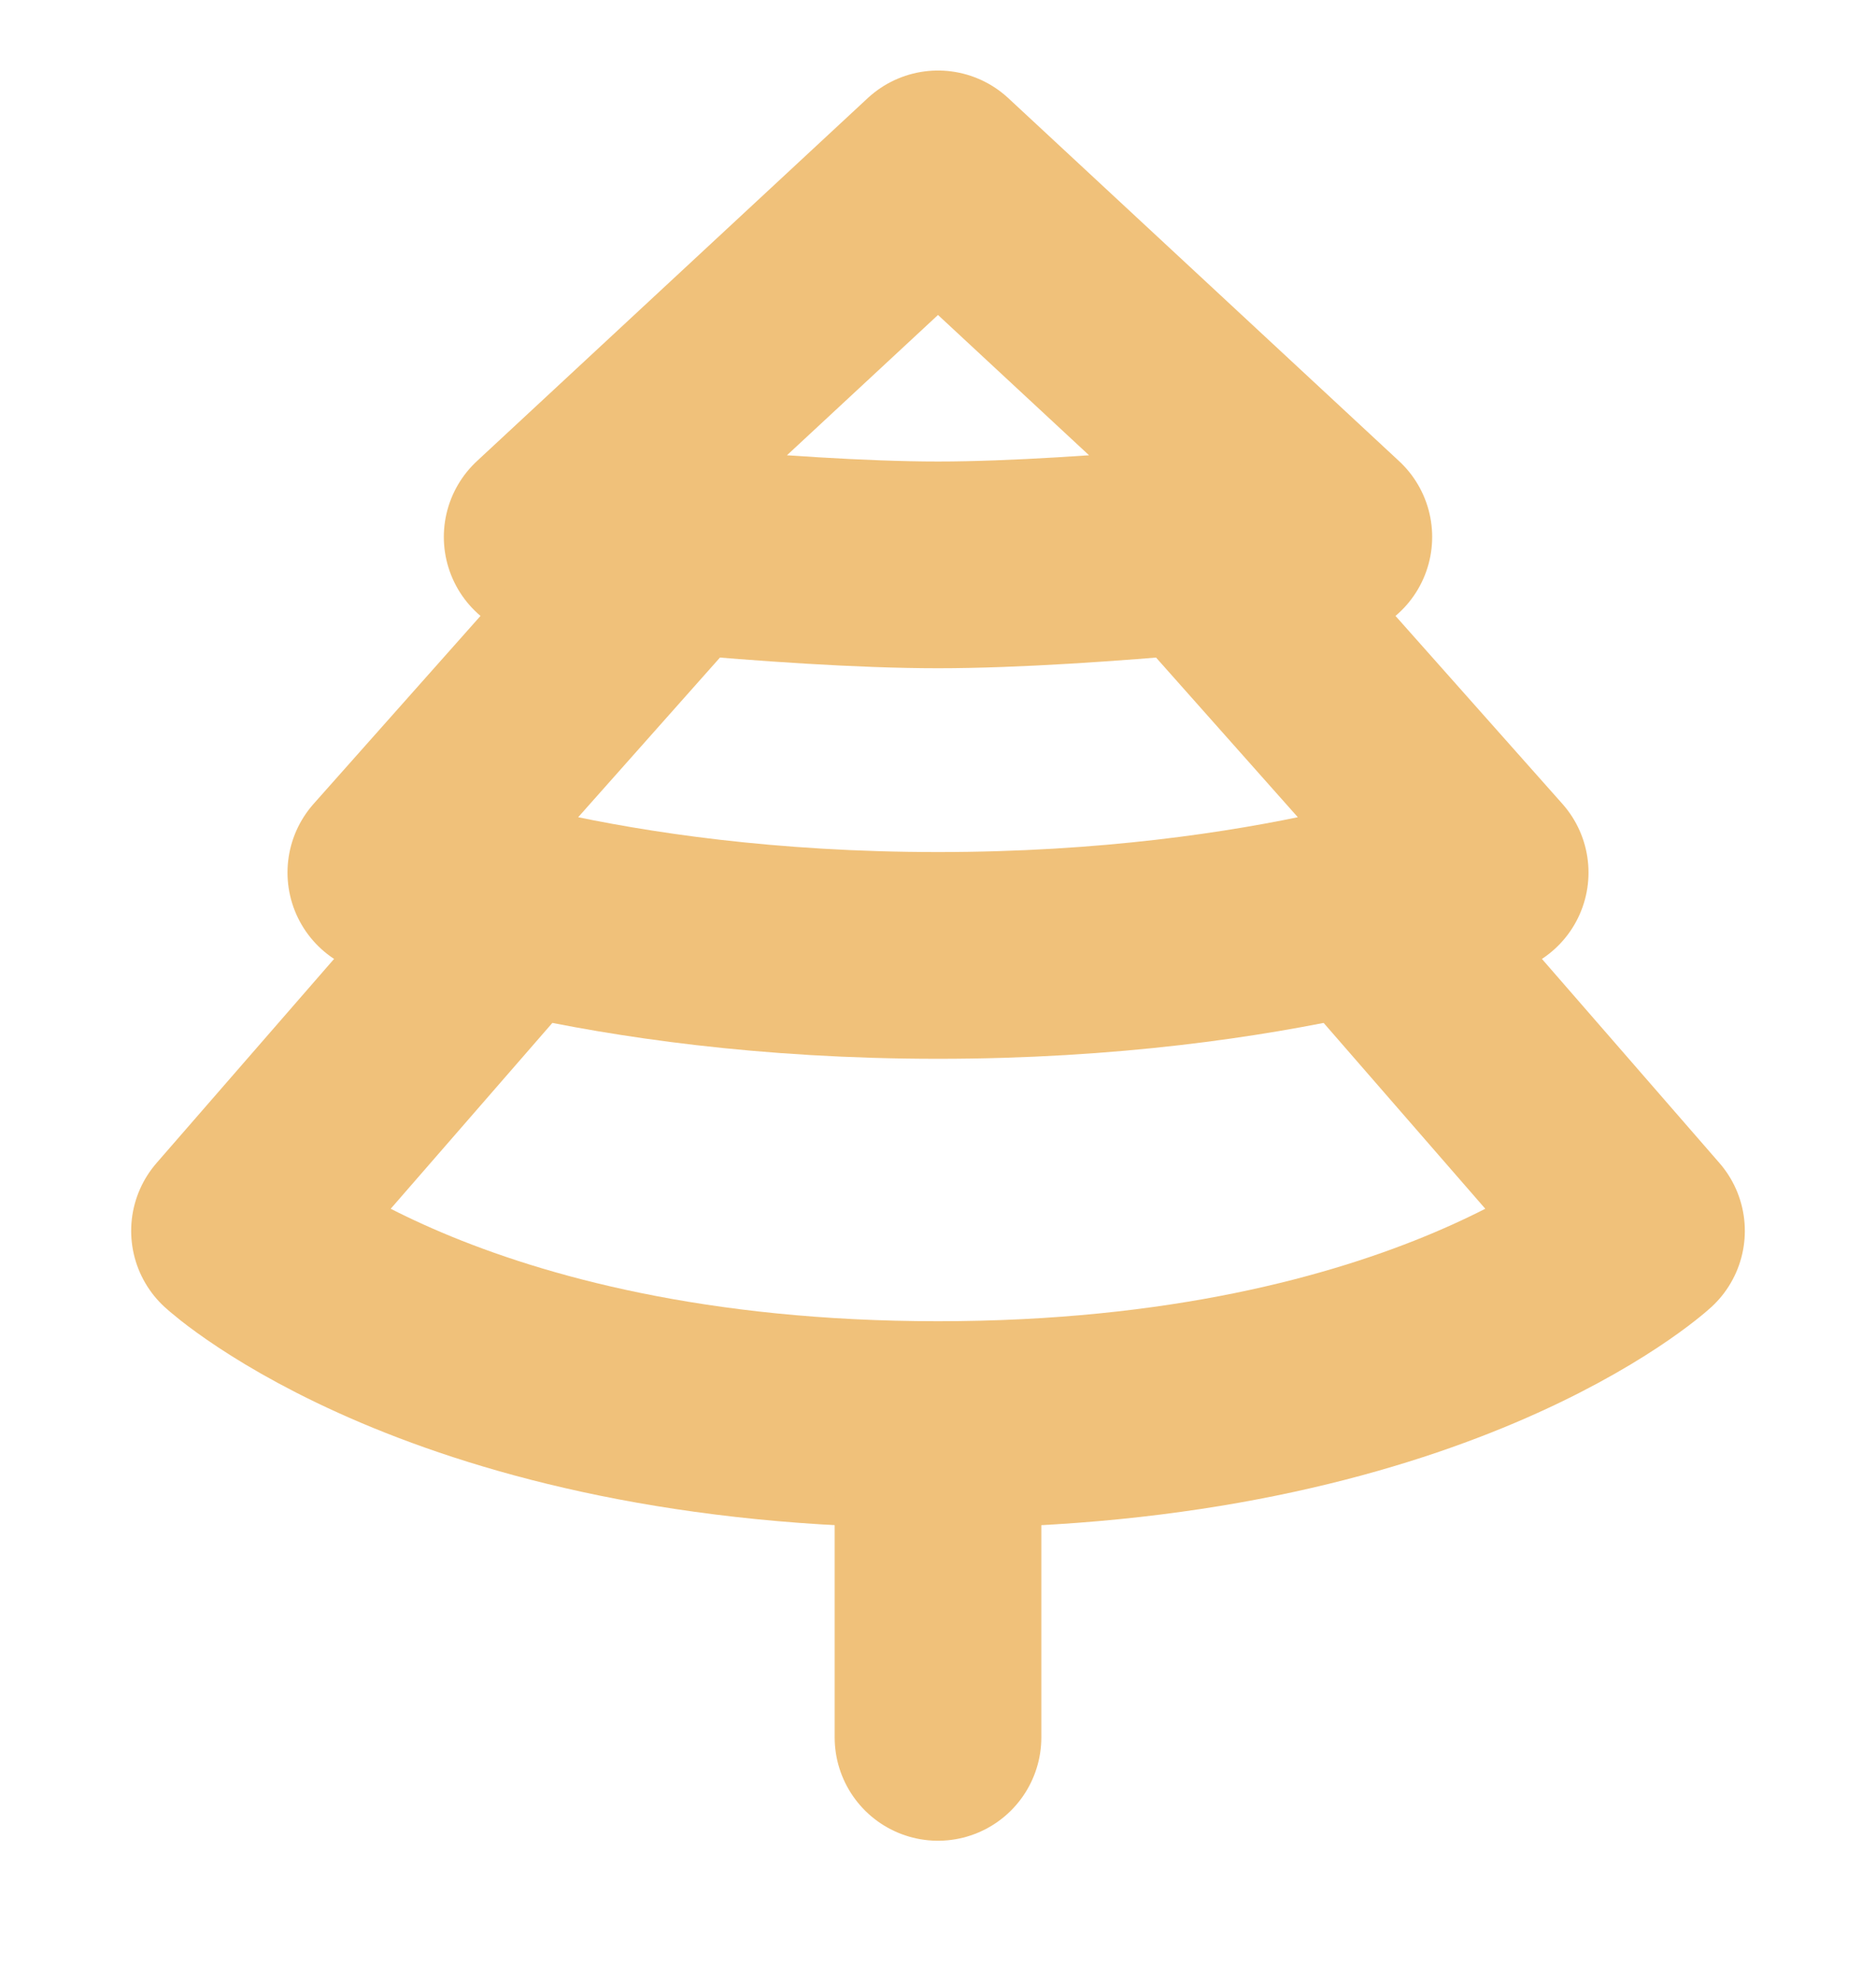 <svg width="18" height="19" viewBox="0 0 18 19" fill="none" xmlns="http://www.w3.org/2000/svg">
  <g clip-path="url(#clip0_1823_1561)">
    <path d="M9 1.668L5.25 5.15C5.25 5.15 7.532 5.418 9 5.418C10.468 5.418 12.75 5.15 12.75 5.15L9 1.668Z" stroke="#F0C17A" stroke-width="1.983" stroke-linecap="round" stroke-linejoin="round"/>
    <path d="M6.375 5.414L3.75 8.369C3.75 8.369 5.719 9.164 9 9.164C12.281 9.164 14.25 8.369 14.25 8.369L11.625 5.414" stroke="#F0C17A" stroke-width="1.983" stroke-linecap="round" stroke-linejoin="round"/>
    <path d="M4.875 8.789L2.25 11.806C2.25 11.806 4.275 13.664 9 13.664C13.725 13.664 15.75 11.806 15.75 11.806L13.125 8.789" stroke="#F0C17A" stroke-width="1.983" stroke-linecap="round" stroke-linejoin="round"/>
    <path d="M9 16.664V14.414" stroke="#F0C17A" stroke-width="1.983" stroke-linecap="round" stroke-linejoin="round"/>
  </g>
  <defs>
    <clipPath id="clip0_1823_1561">
      <rect width="18" height="18" fill="white" transform="translate(0 0.166)"/>
    </clipPath>
  </defs>
</svg>
